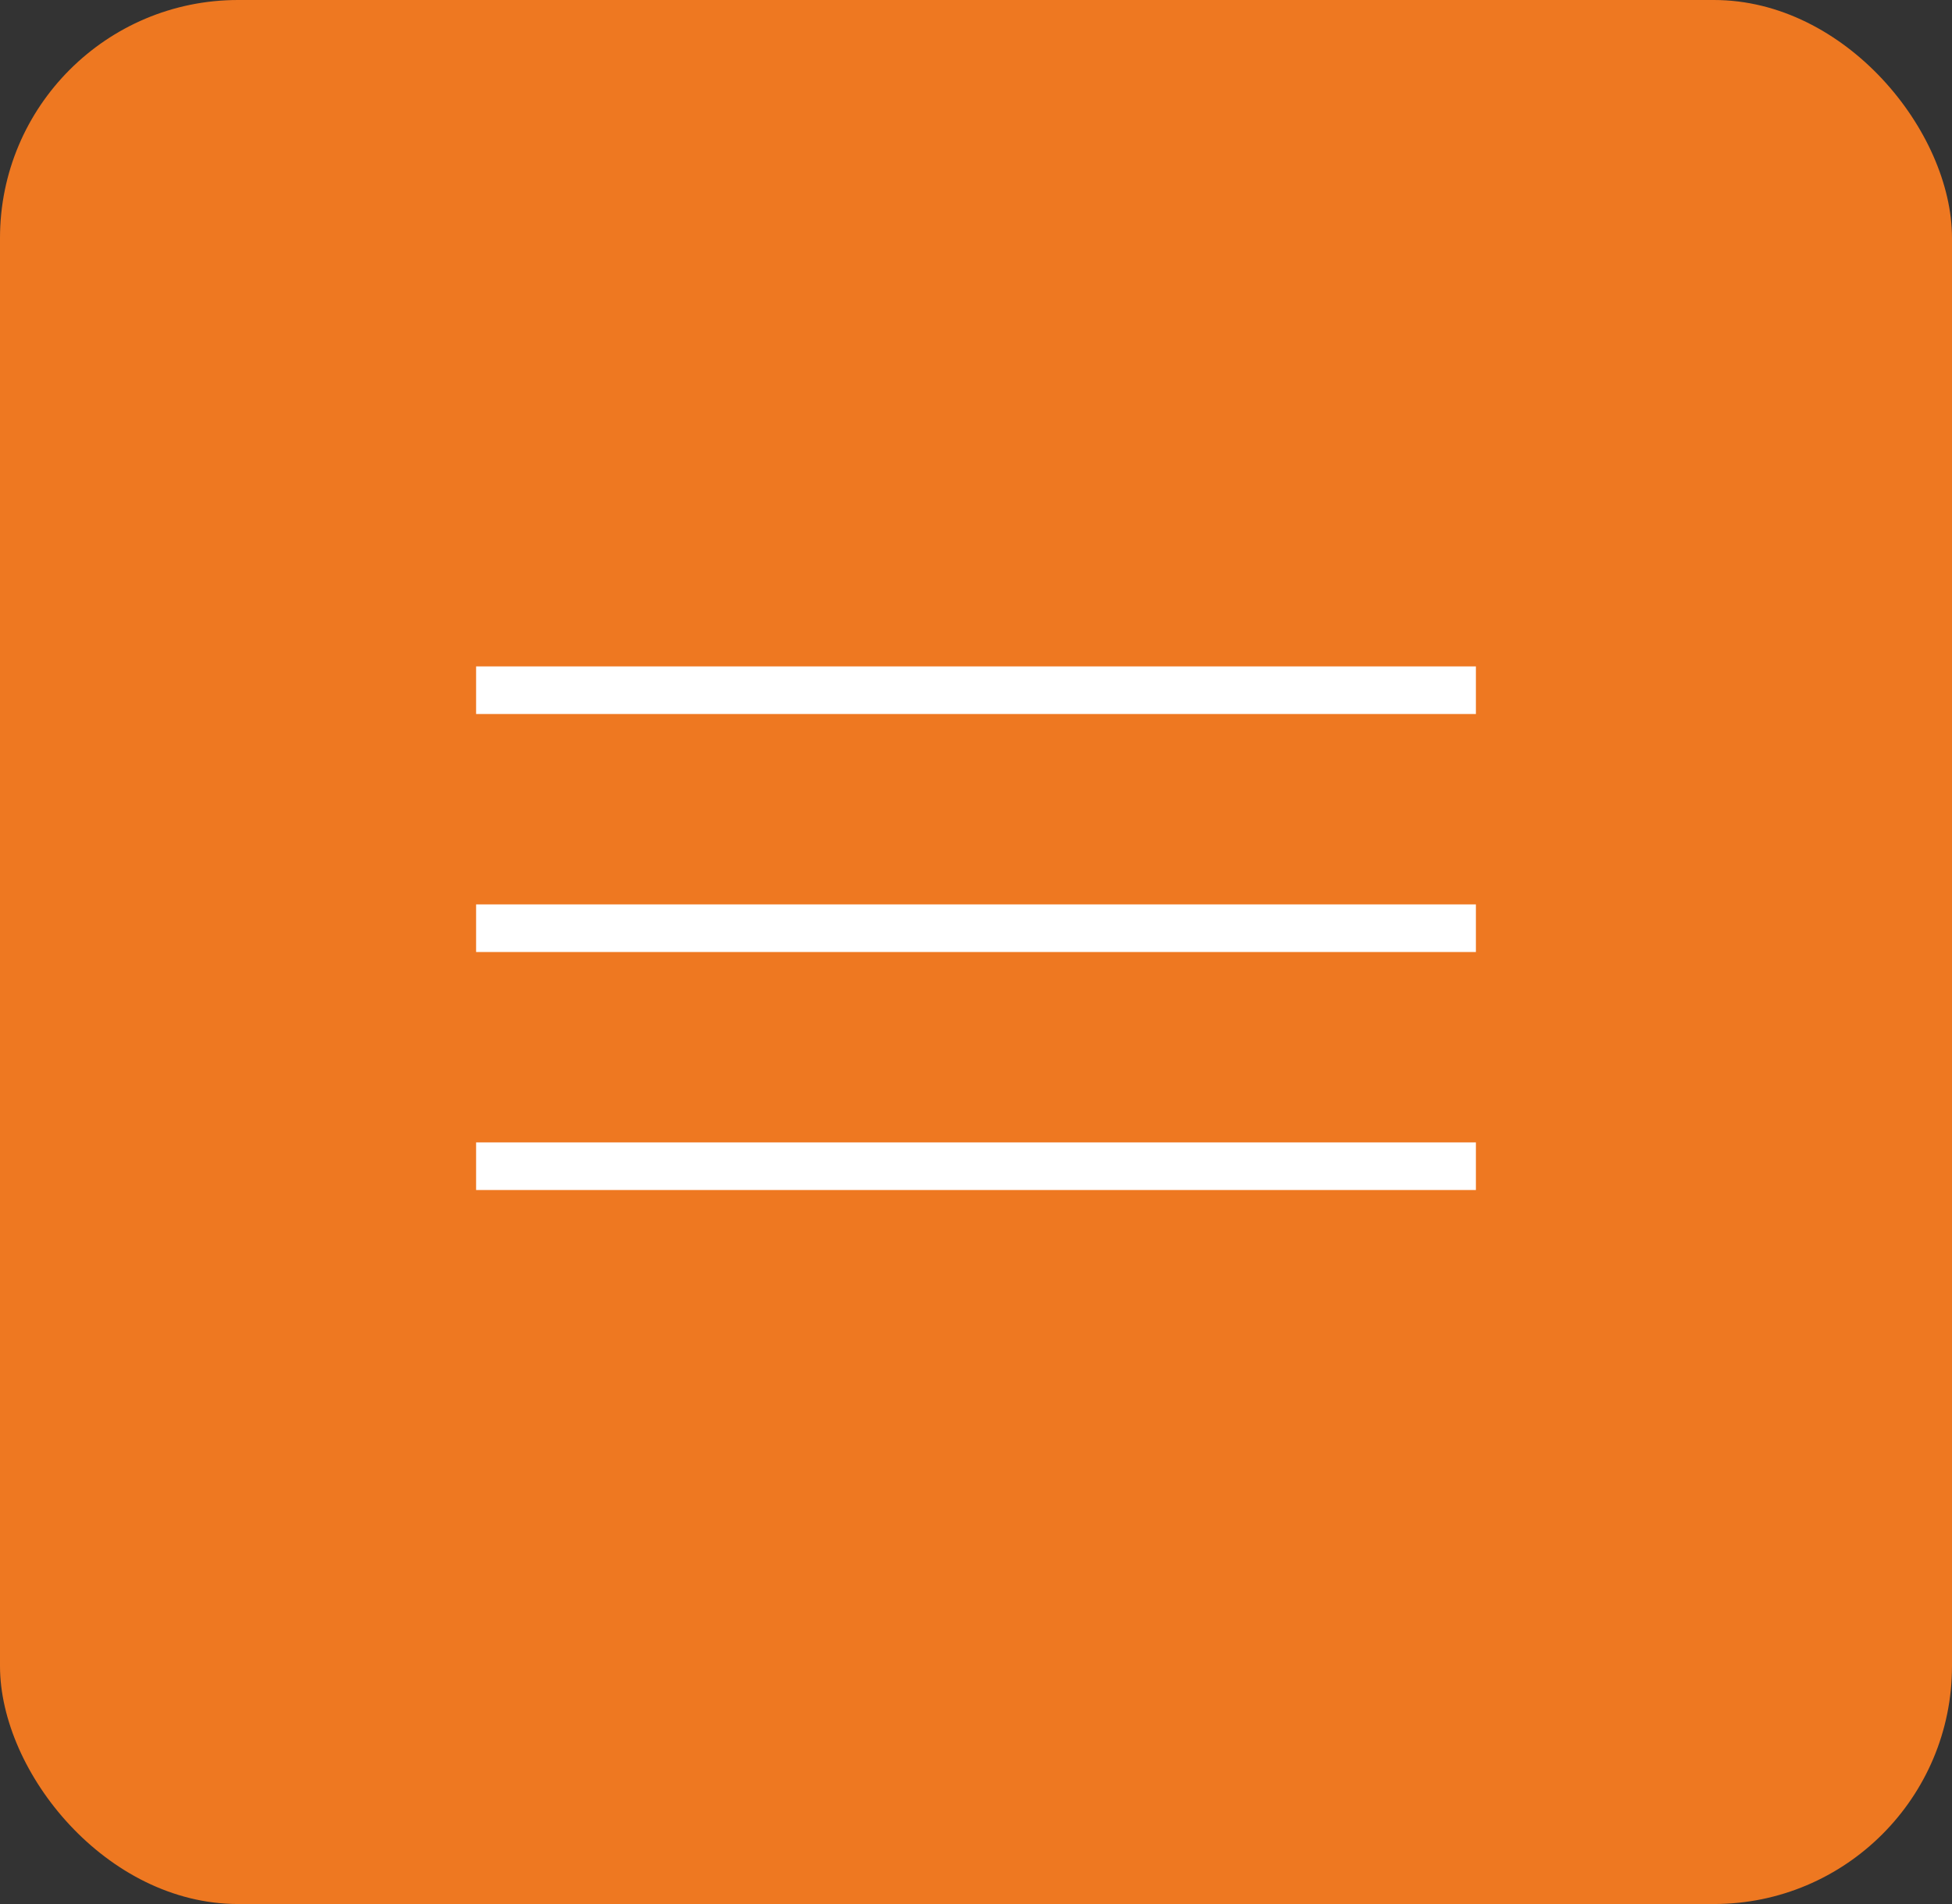 <?xml version="1.0" encoding="UTF-8"?> <svg xmlns="http://www.w3.org/2000/svg" width="41" height="40" viewBox="0 0 41 40" fill="none"><rect x="0" y="0" width="41" height="40" fill="#333333" stroke="none"/><rect width="41" height="40" rx="5" fill="#EE7821"></rect><line x1="10" y1="14.5" x2="31" y2="14.5" stroke="white"></line><line x1="10" y1="19.5" x2="31" y2="19.5" stroke="white"></line><line x1="10" y1="24.5" x2="31" y2="24.5" stroke="white"></line></svg> 
